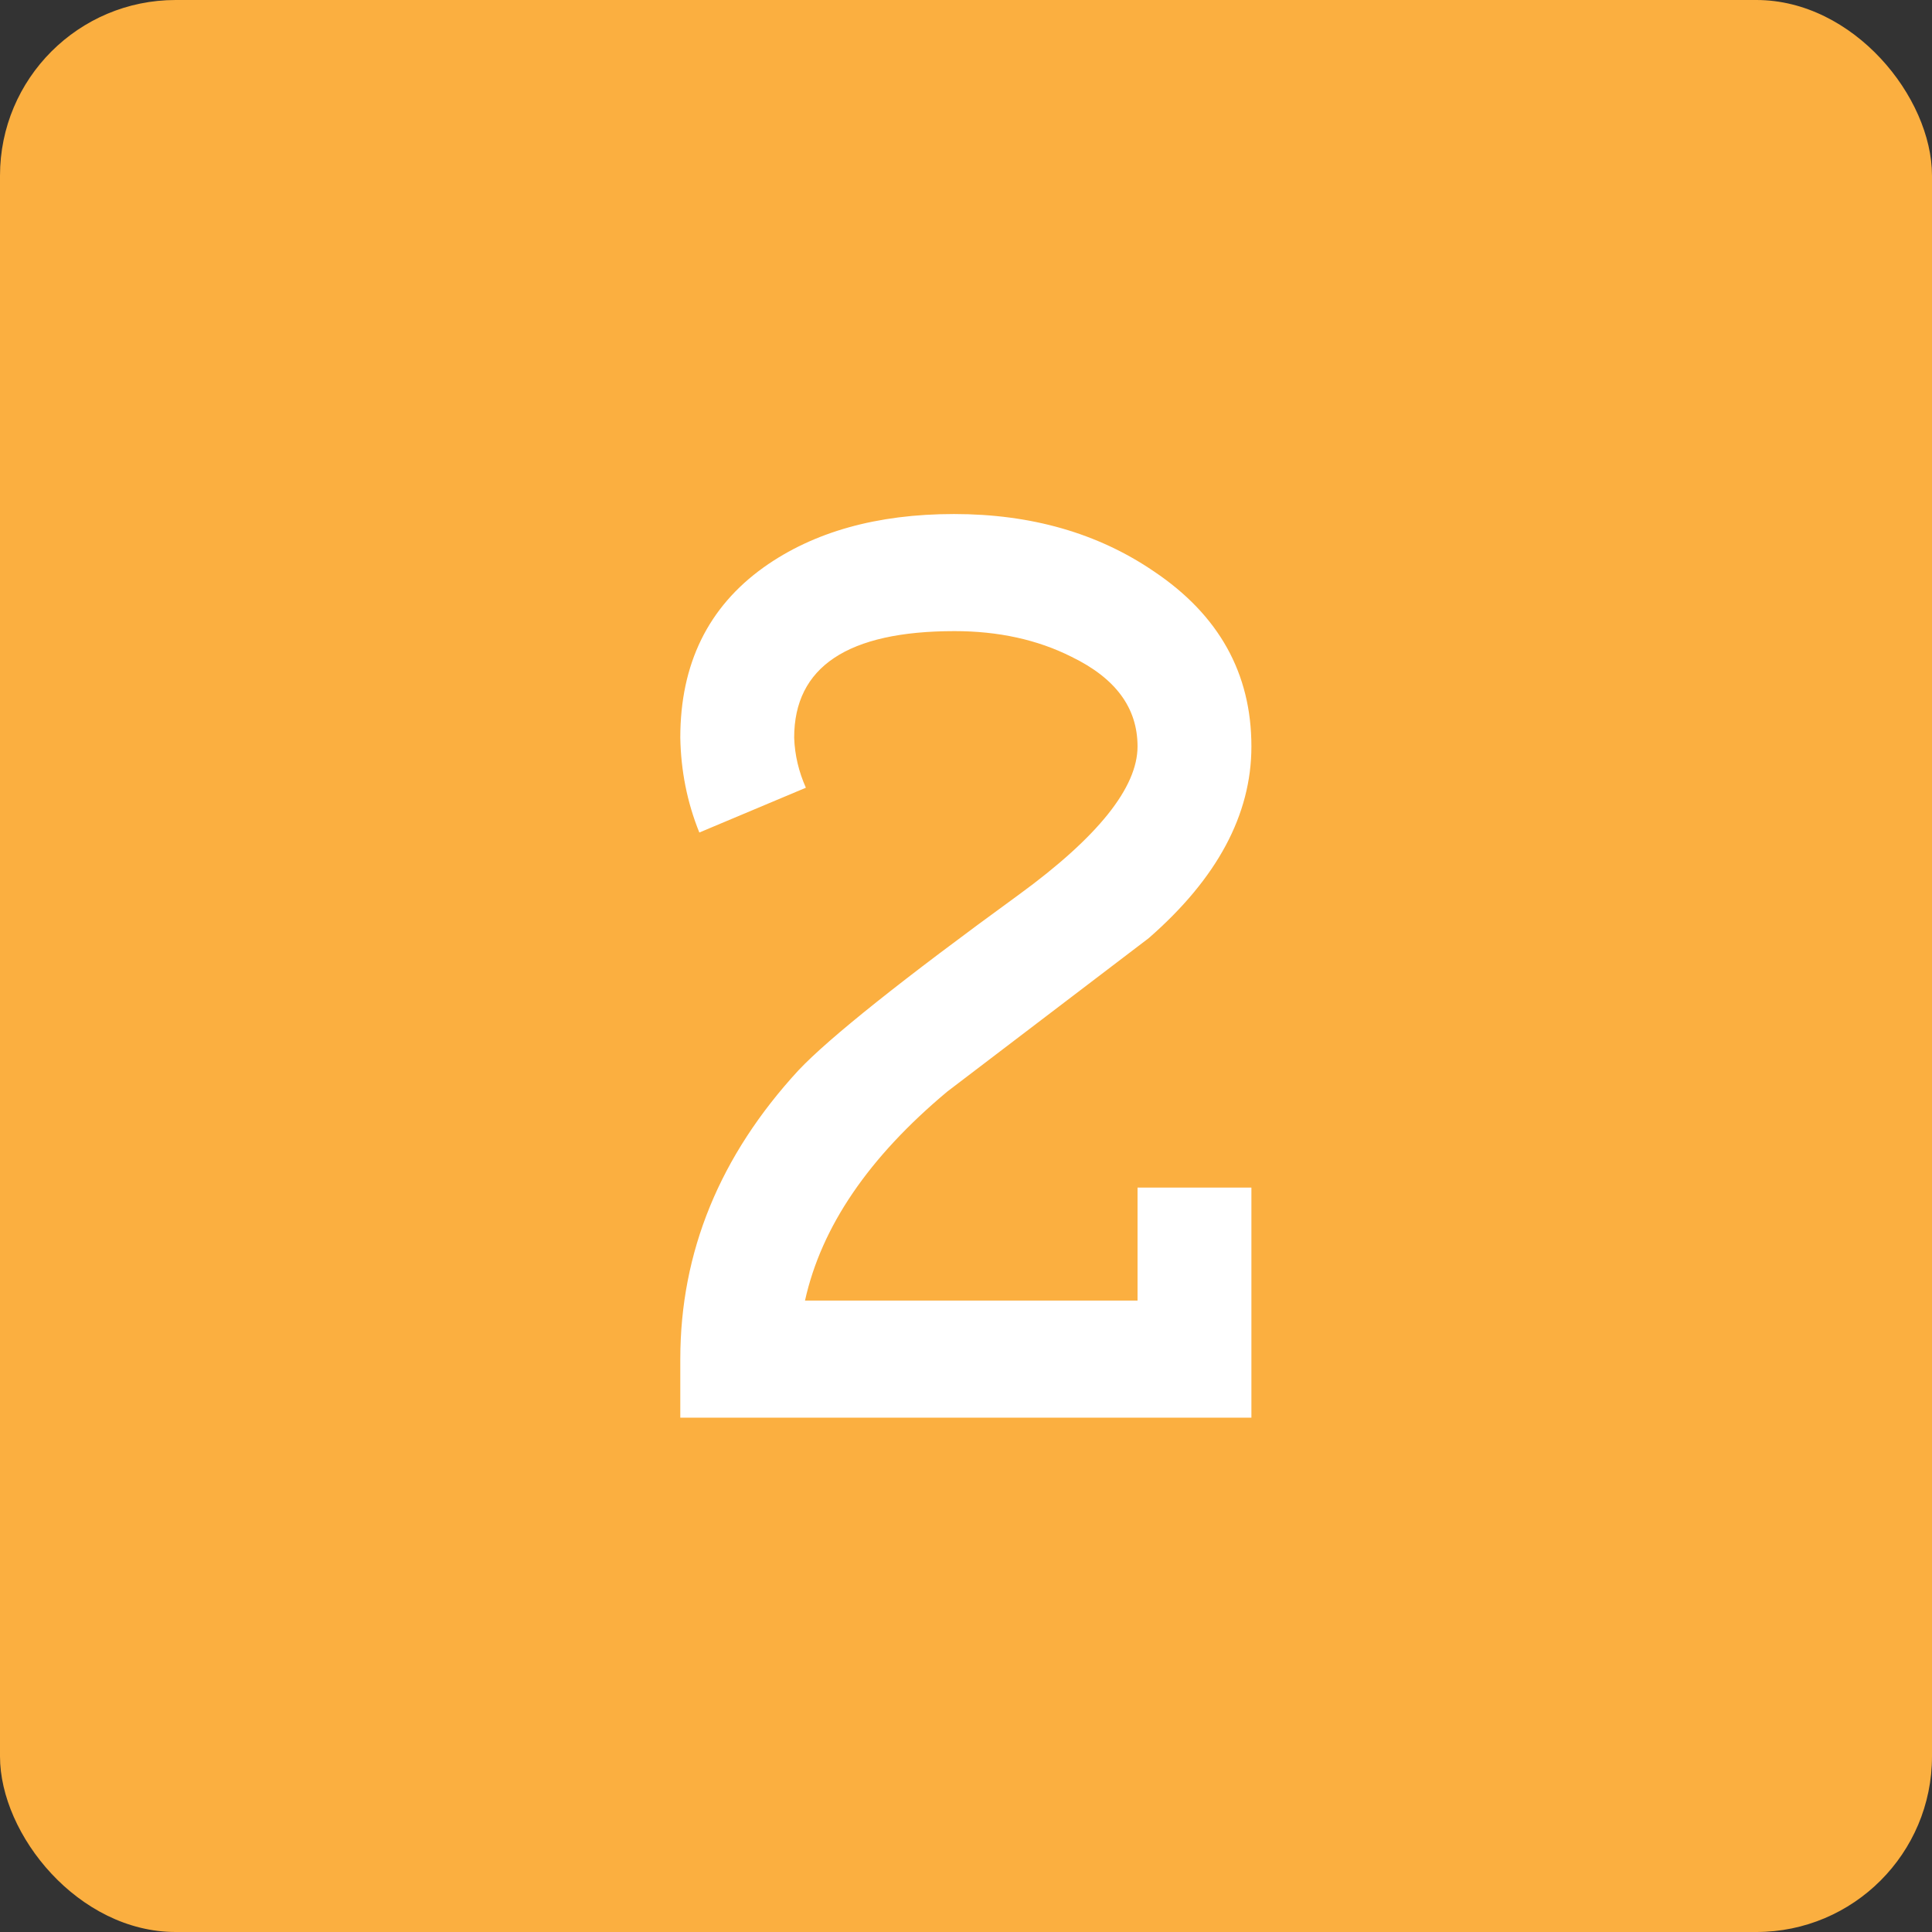 <svg width="66" height="66" viewBox="0 0 66 66" fill="none" xmlns="http://www.w3.org/2000/svg" xmlns:xlink="http://www.w3.org/1999/xlink">
	<rect x="0" y="0" width="66" height="66" fill="#333333" stroke="none"/>
	<desc>
			Created with Pixso.
	</desc>
	<defs>
		<clipPath id="clip101_8346">
			<rect id="svg" width="66" height="66" fill="white" fill-opacity="0"/>
		</clipPath>
	</defs>
	<g clip-path="url(#clip101_8346)">
		<rect id="background" rx="6" width="66" height="66" fill="#FBAF40" fill-opacity="1"/>
		<path id="path" d="M38.86 40.57L42.75 40.57L42.75 48.43L23.24 48.43L23.24 46.43C23.24 42.77 24.59 39.48 27.28 36.56C28.33 35.45 30.85 33.44 34.81 30.56C37.51 28.59 38.86 26.9 38.86 25.5C38.86 24.18 38.11 23.17 36.61 22.44C35.44 21.85 34.1 21.56 32.61 21.56C28.96 21.56 27.13 22.78 27.13 25.2C27.15 25.8 27.29 26.37 27.53 26.91L23.89 28.44C23.47 27.4 23.26 26.32 23.24 25.2C23.24 22.68 24.19 20.74 26.09 19.38C27.79 18.17 29.96 17.56 32.59 17.56C35.22 17.56 37.5 18.21 39.42 19.52C41.64 21.01 42.75 23 42.75 25.5C42.75 27.83 41.58 30.01 39.24 32.05L32.36 37.29C29.68 39.53 28.06 41.9 27.5 44.43L38.86 44.43L38.86 40.57Z" fill="#FFFFFF" fill-opacity="1" fill-rule="nonzero"/>
	</g>
</svg>
